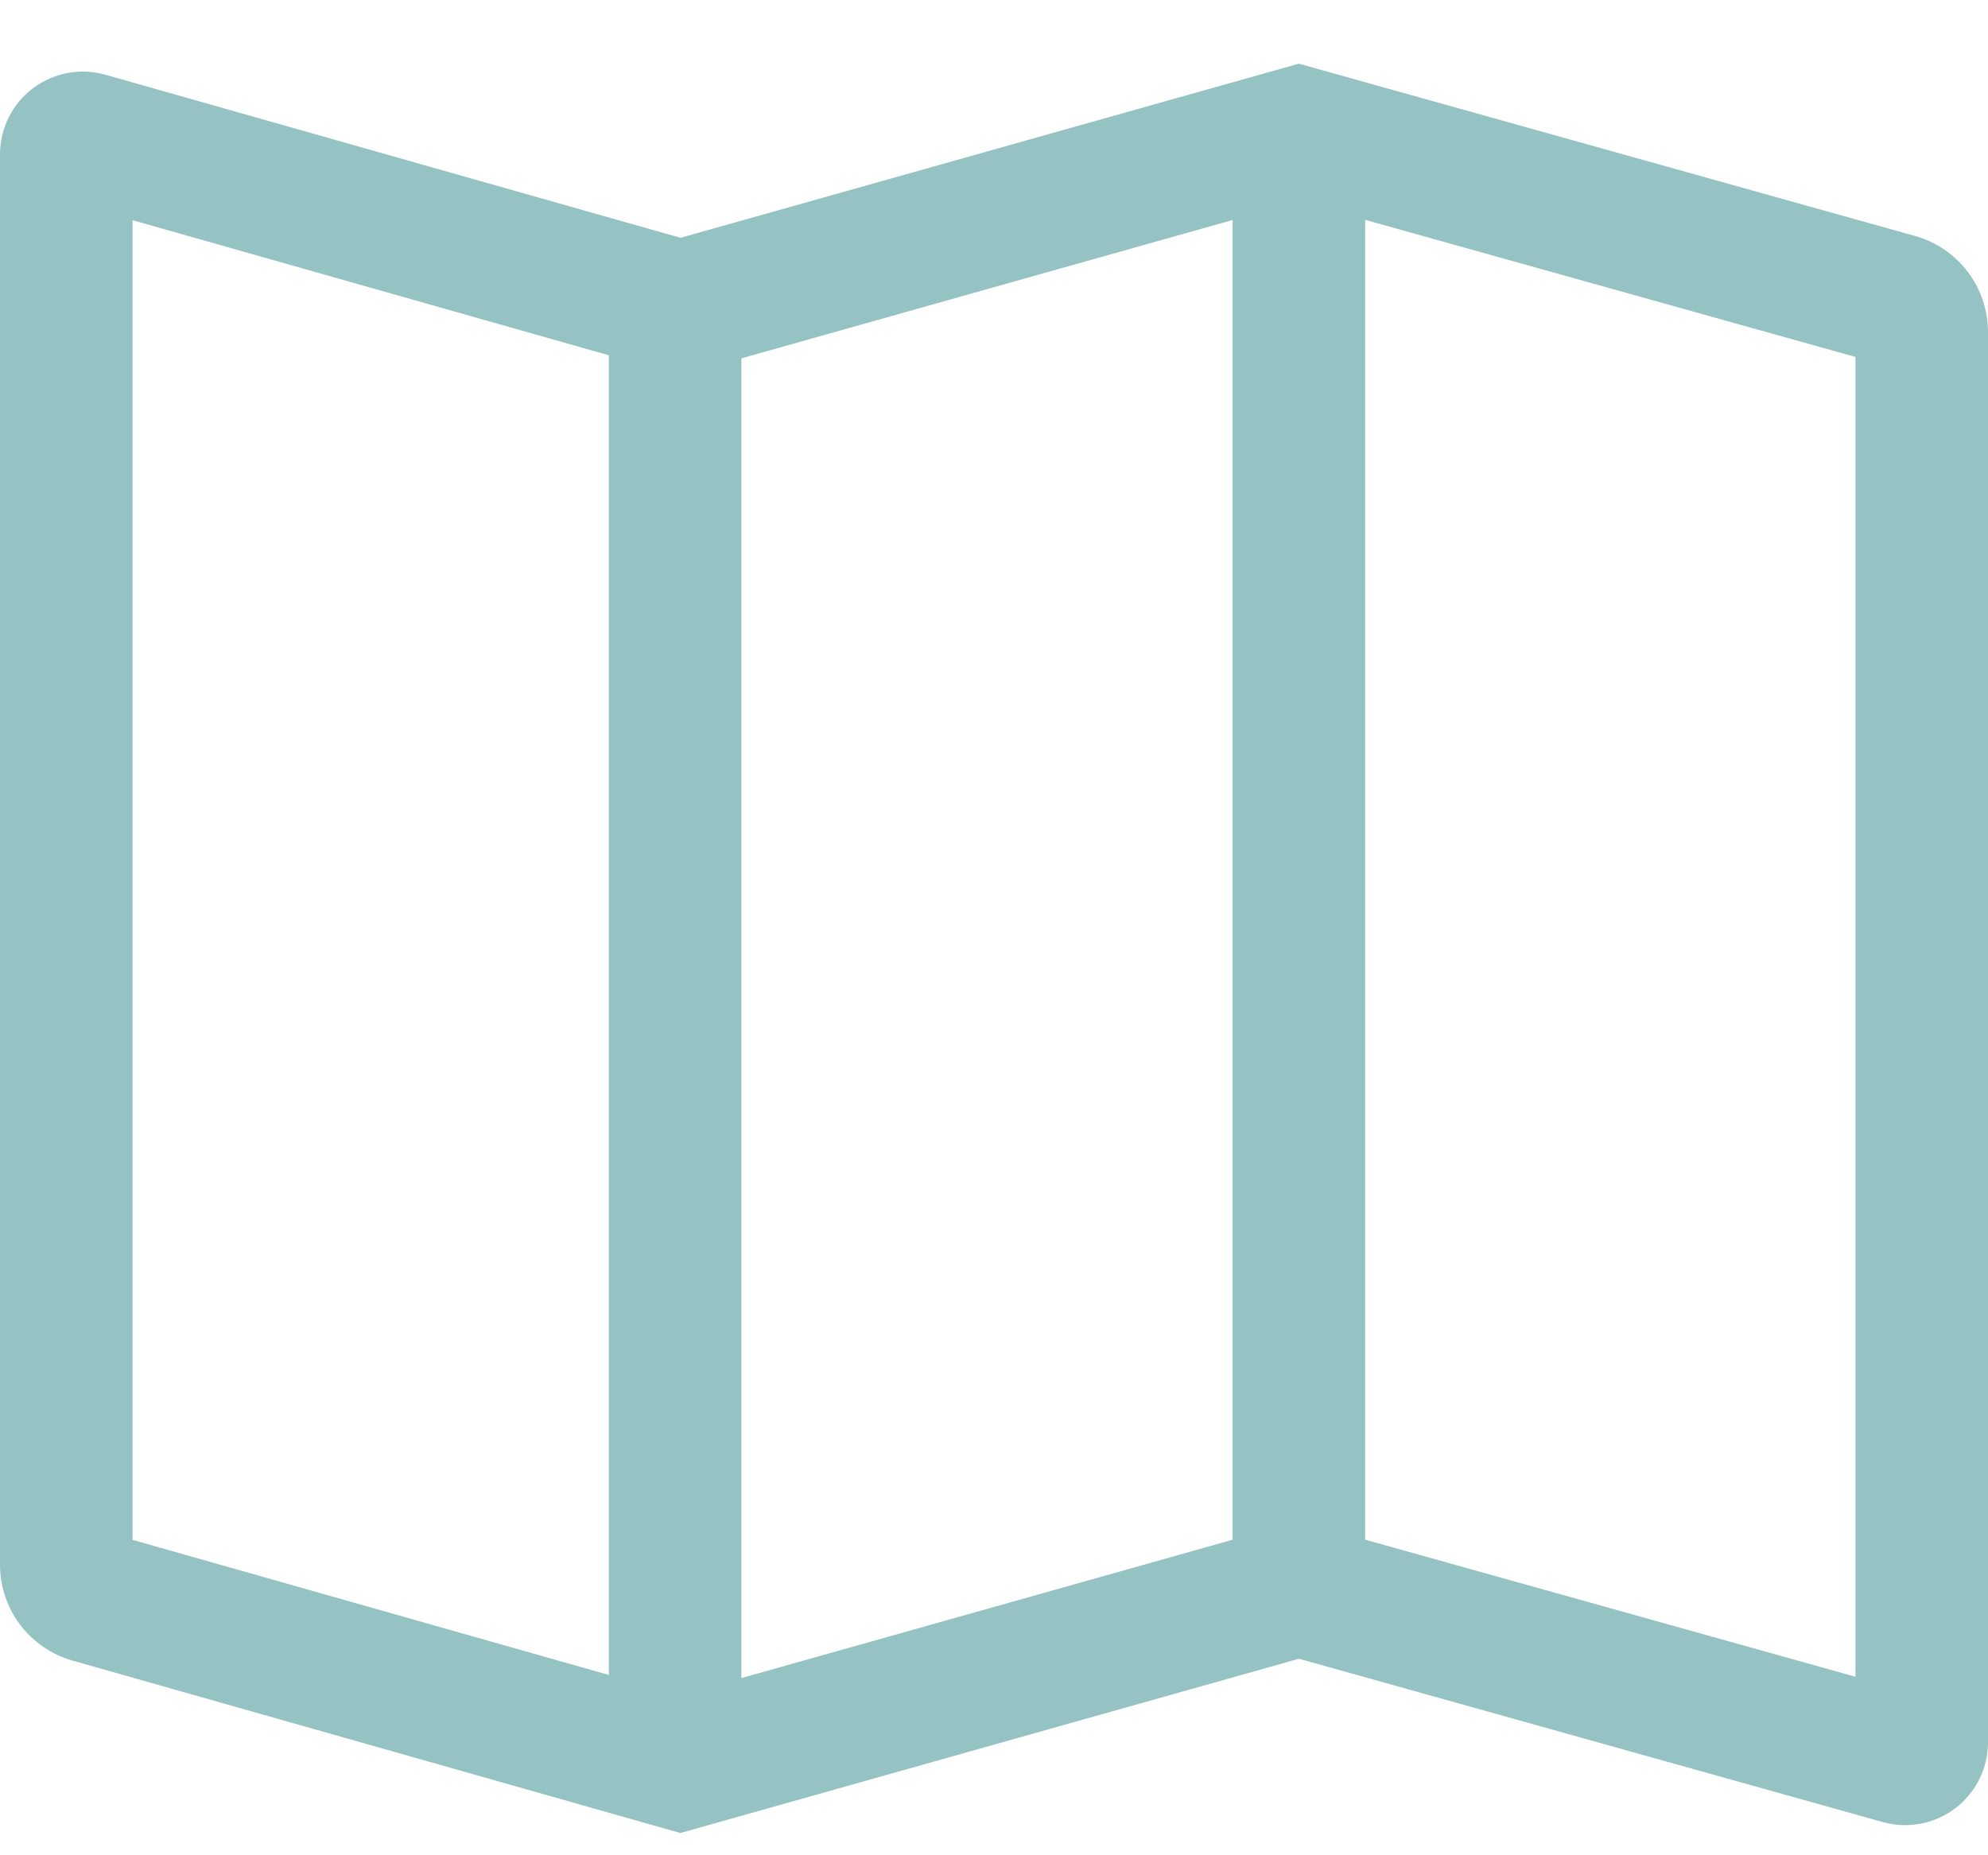<svg width="30" height="28" viewBox="0 0 30 28" fill="none" xmlns="http://www.w3.org/2000/svg">
<path d="M28.904 3.563L19.6 0.961L10.269 3.589L1.591 1.128C1.405 1.075 1.21 1.066 1.02 1.102C0.83 1.137 0.651 1.217 0.496 1.333C0.342 1.45 0.217 1.6 0.131 1.773C0.045 1.946 -4.2093e-06 2.137 2.96514e-10 2.33V23.618C0.001 23.944 0.108 24.261 0.304 24.521C0.501 24.782 0.777 24.971 1.091 25.061L10.267 27.664L19.602 25.034L28.413 27.499C28.599 27.551 28.794 27.559 28.984 27.523C29.173 27.487 29.352 27.408 29.506 27.291C29.659 27.174 29.784 27.024 29.87 26.851C29.955 26.678 30 26.488 30 26.295V5.008C29.999 4.681 29.892 4.363 29.694 4.102C29.496 3.841 29.219 3.652 28.904 3.563ZM9.188 25.279L2 23.24V3.323L9.188 5.362V25.279ZM18.601 23.238L11.188 25.326V5.408L18.601 3.32V23.238ZM28 25.306L20.601 23.237V3.318L28 5.387V25.306Z" fill="#95C2C3"/>
</svg>
